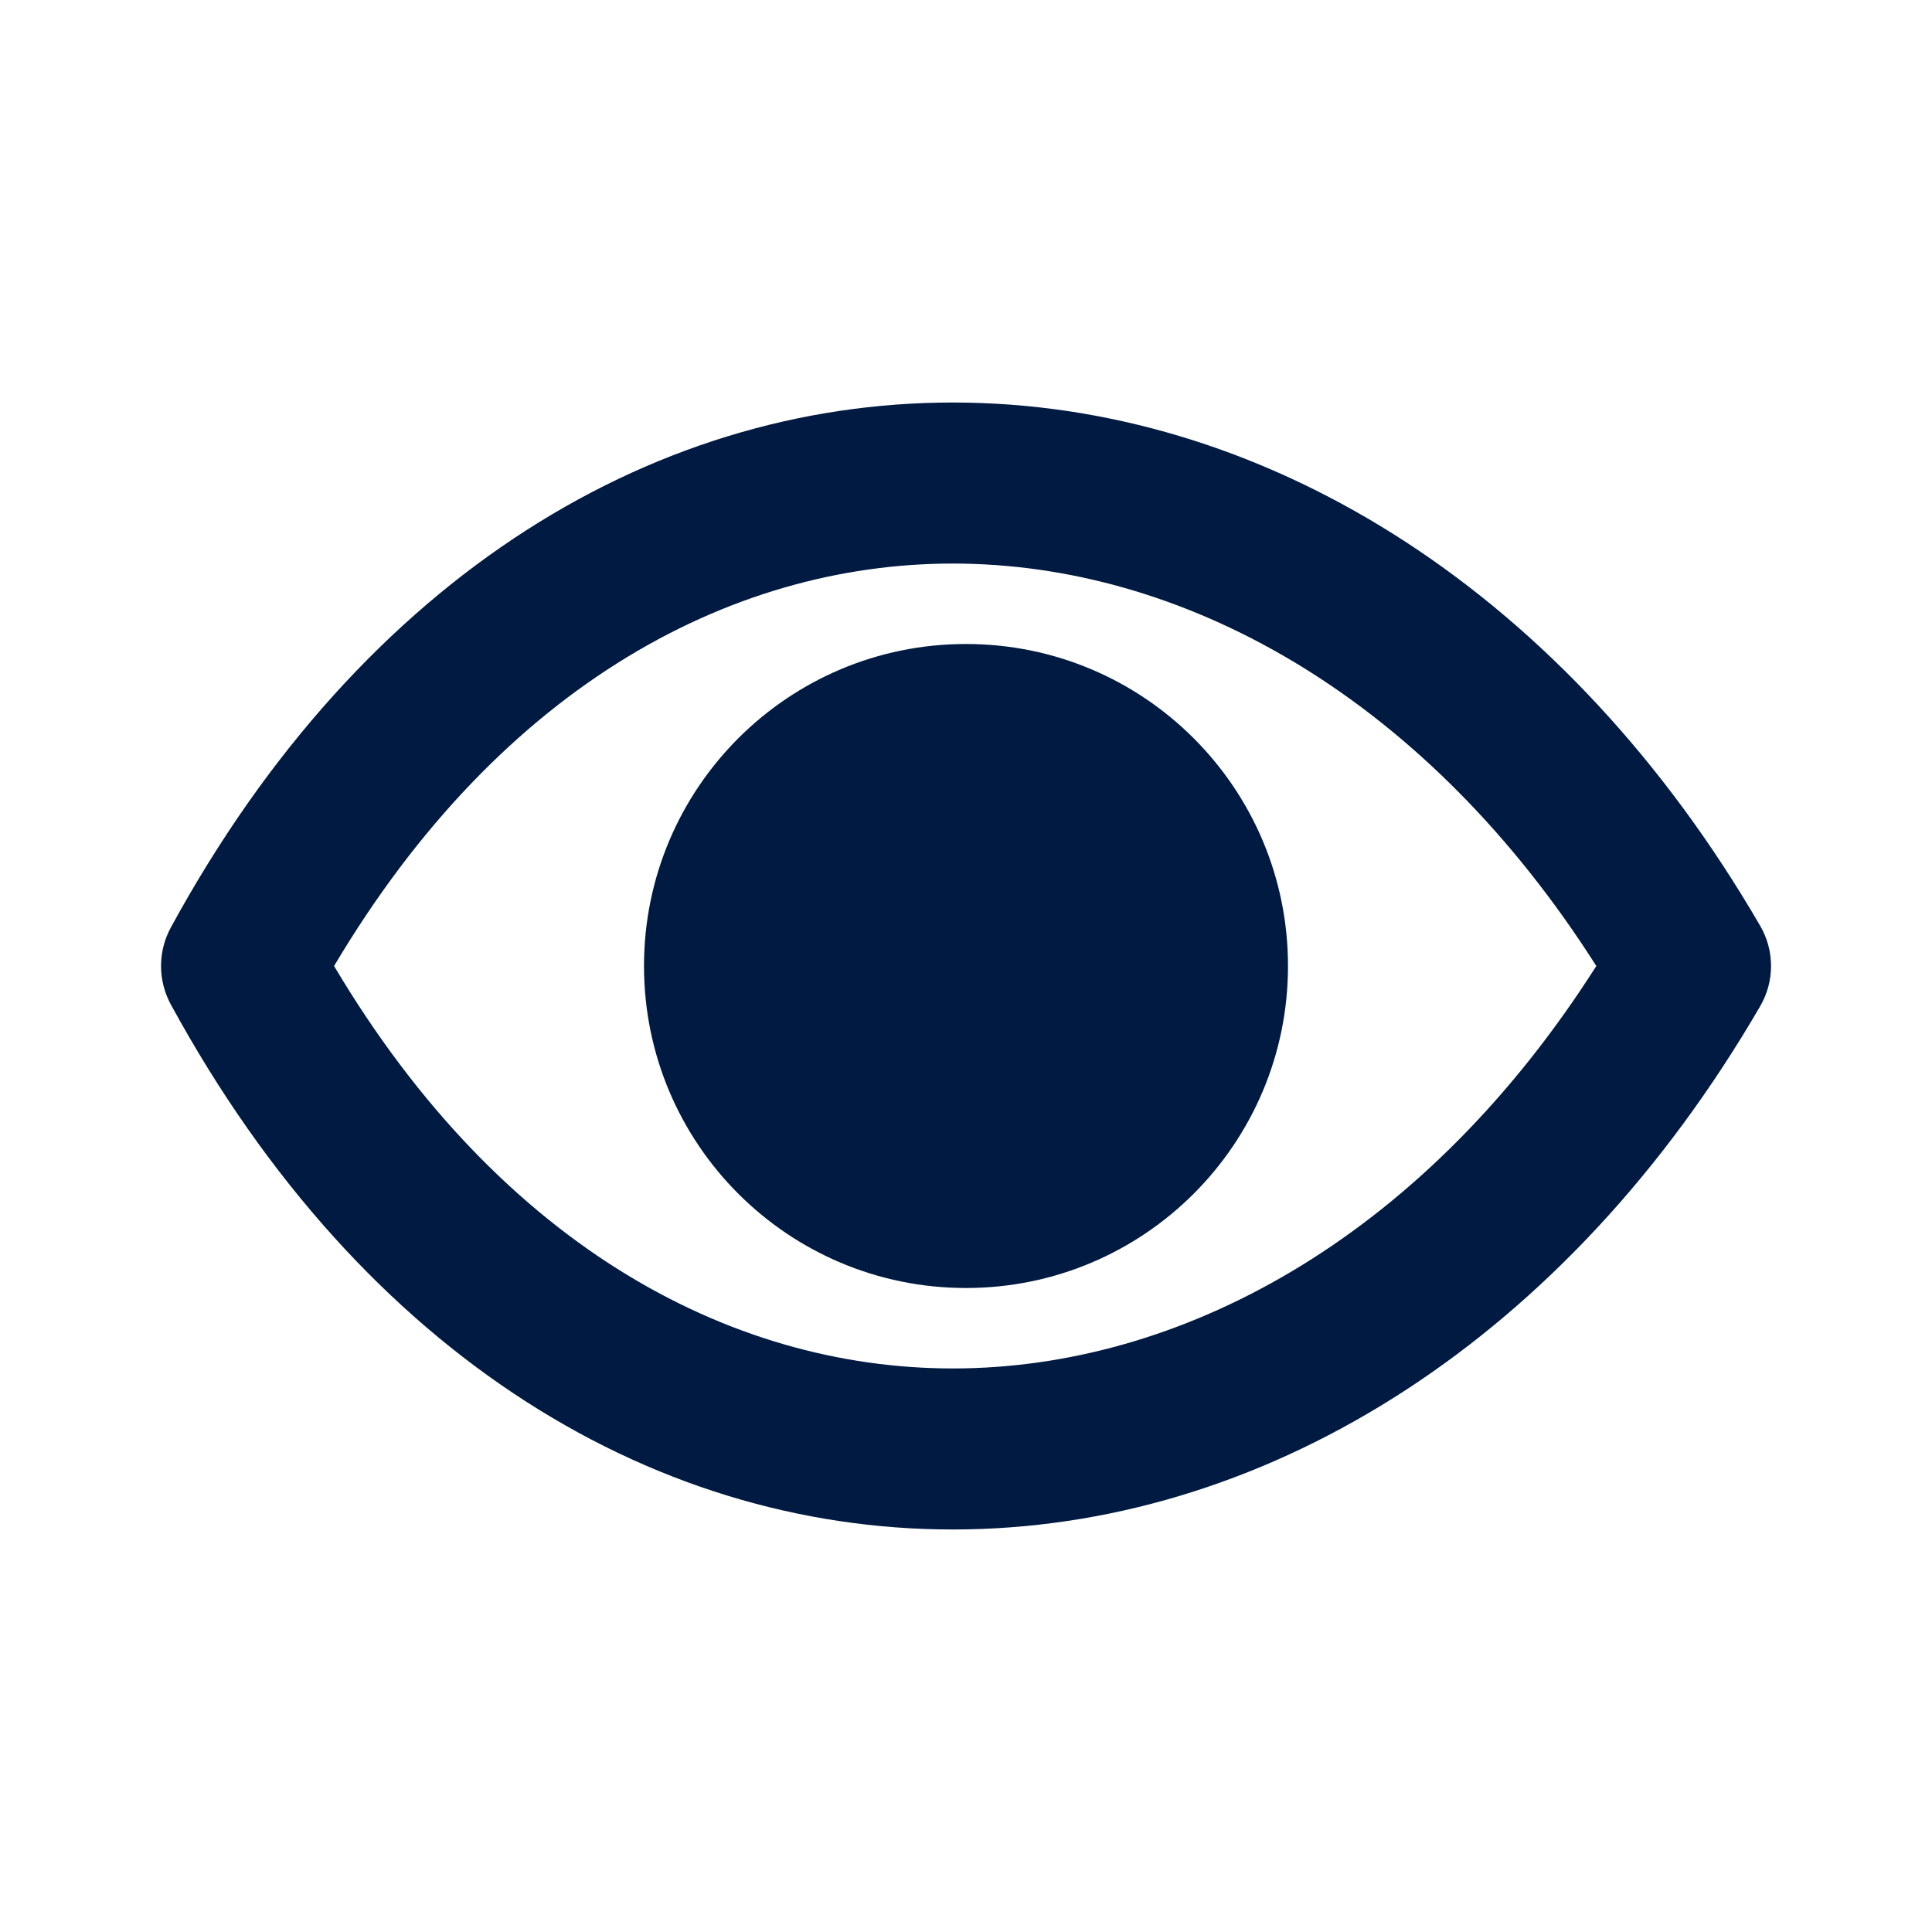 <svg width="12" height="12" viewBox="0 0 12 12" fill="none" xmlns="http://www.w3.org/2000/svg">
<path fill-rule="evenodd" clip-rule="evenodd" d="M5.99 8.499C4.584 8.526 3.121 7.761 2.075 6C3.121 4.239 4.584 3.474 5.99 3.501C7.4 3.528 8.867 4.352 9.915 6C8.867 7.648 7.4 8.472 5.99 8.499ZM6.01 2.501C4.103 2.464 2.258 3.564 1.061 5.761C0.98 5.91 0.98 6.09 1.061 6.239C2.258 8.436 4.103 9.536 6.01 9.499C7.905 9.463 9.738 8.306 10.932 6.251C11.023 6.096 11.023 5.904 10.932 5.749C9.738 3.694 7.905 2.537 6.01 2.501ZM6 8C7.105 8 8 7.105 8 6C8 4.895 7.105 4 6 4C4.895 4 4 4.895 4 6C4 7.105 4.895 8 6 8Z" fill="#001A41"/>
</svg>
